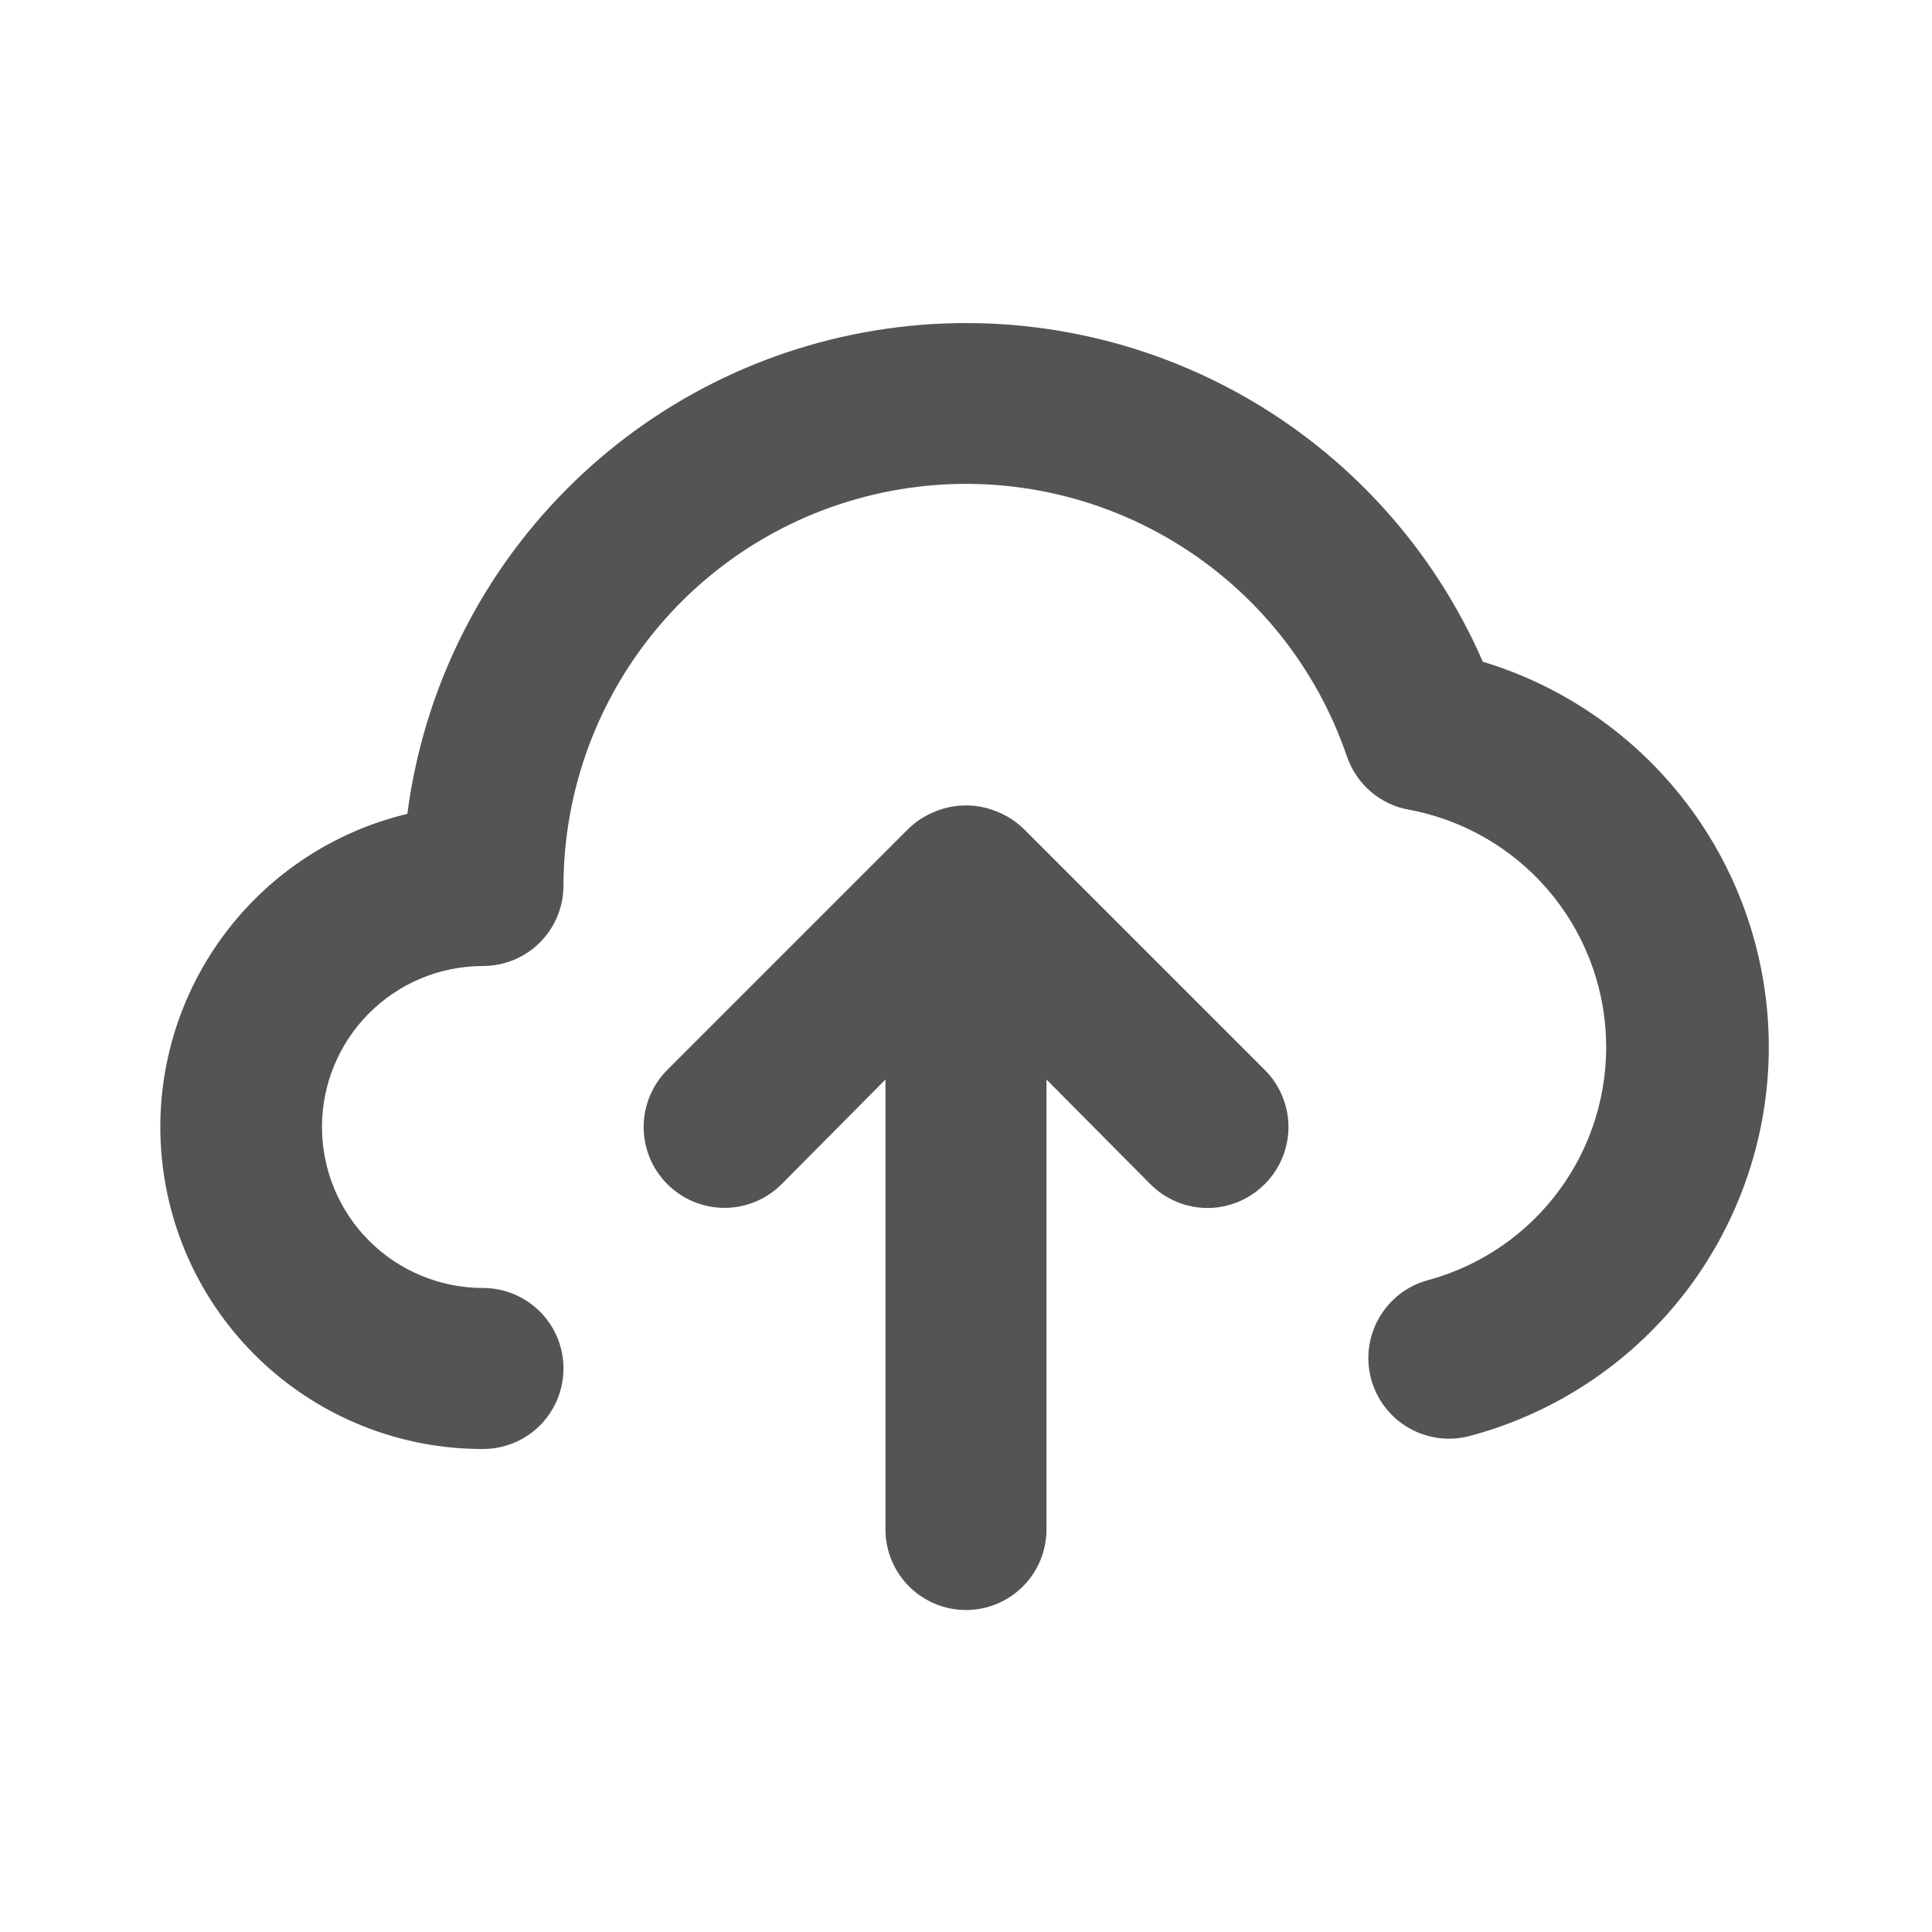 <?xml version="1.0" encoding="UTF-8"?> <svg xmlns="http://www.w3.org/2000/svg" width="32" height="32" viewBox="0 0 32 32" fill="none"> <path d="M24.56 10.96C23.745 9.088 22.339 7.535 20.557 6.538C18.775 5.542 16.716 5.157 14.694 5.443C12.673 5.729 10.801 6.67 9.366 8.122C7.93 9.573 7.01 11.456 6.747 13.48C5.475 13.784 4.36 14.545 3.613 15.618C2.866 16.69 2.538 18 2.693 19.298C2.847 20.596 3.473 21.792 4.452 22.659C5.43 23.525 6.693 24.003 8 24C8.353 24 8.693 23.86 8.943 23.61C9.193 23.359 9.333 23.02 9.333 22.667C9.333 22.313 9.193 21.974 8.943 21.724C8.693 21.474 8.353 21.333 8 21.333C7.293 21.333 6.614 21.052 6.114 20.552C5.614 20.052 5.333 19.374 5.333 18.667C5.333 17.959 5.614 17.281 6.114 16.781C6.614 16.281 7.293 16 8 16C8.353 16 8.693 15.86 8.943 15.61C9.193 15.359 9.333 15.02 9.333 14.667C9.337 13.09 9.899 11.565 10.92 10.364C11.941 9.162 13.356 8.361 14.912 8.104C16.467 7.846 18.064 8.149 19.418 8.957C20.772 9.766 21.795 11.028 22.306 12.52C22.383 12.749 22.52 12.953 22.703 13.111C22.886 13.268 23.108 13.373 23.346 13.413C24.235 13.581 25.04 14.045 25.631 14.729C26.221 15.413 26.563 16.276 26.6 17.18C26.637 18.083 26.368 18.972 25.835 19.702C25.302 20.432 24.538 20.96 23.666 21.2C23.323 21.288 23.03 21.509 22.85 21.814C22.67 22.12 22.618 22.484 22.706 22.827C22.795 23.17 23.016 23.463 23.321 23.644C23.626 23.824 23.99 23.875 24.333 23.787C25.736 23.416 26.98 22.597 27.876 21.455C28.771 20.313 29.27 18.91 29.296 17.459C29.321 16.008 28.873 14.588 28.018 13.415C27.163 12.242 25.949 11.38 24.56 10.96ZM16.947 13.72C16.82 13.599 16.67 13.504 16.506 13.44C16.182 13.307 15.818 13.307 15.493 13.44C15.329 13.504 15.18 13.599 15.053 13.72L11.053 17.72C10.802 17.971 10.661 18.312 10.661 18.667C10.661 19.022 10.802 19.362 11.053 19.613C11.304 19.864 11.645 20.006 12 20.006C12.355 20.006 12.695 19.864 12.947 19.613L14.666 17.88V25.333C14.666 25.687 14.807 26.026 15.057 26.276C15.307 26.526 15.646 26.667 16 26.667C16.354 26.667 16.693 26.526 16.943 26.276C17.193 26.026 17.333 25.687 17.333 25.333V17.88L19.053 19.613C19.177 19.738 19.325 19.837 19.487 19.905C19.65 19.973 19.824 20.008 20 20.008C20.176 20.008 20.35 19.973 20.513 19.905C20.675 19.837 20.823 19.738 20.947 19.613C21.072 19.489 21.171 19.342 21.238 19.18C21.306 19.017 21.341 18.843 21.341 18.667C21.341 18.491 21.306 18.316 21.238 18.154C21.171 17.991 21.072 17.844 20.947 17.72L16.947 13.72Z" fill="#555353"></path> </svg> 